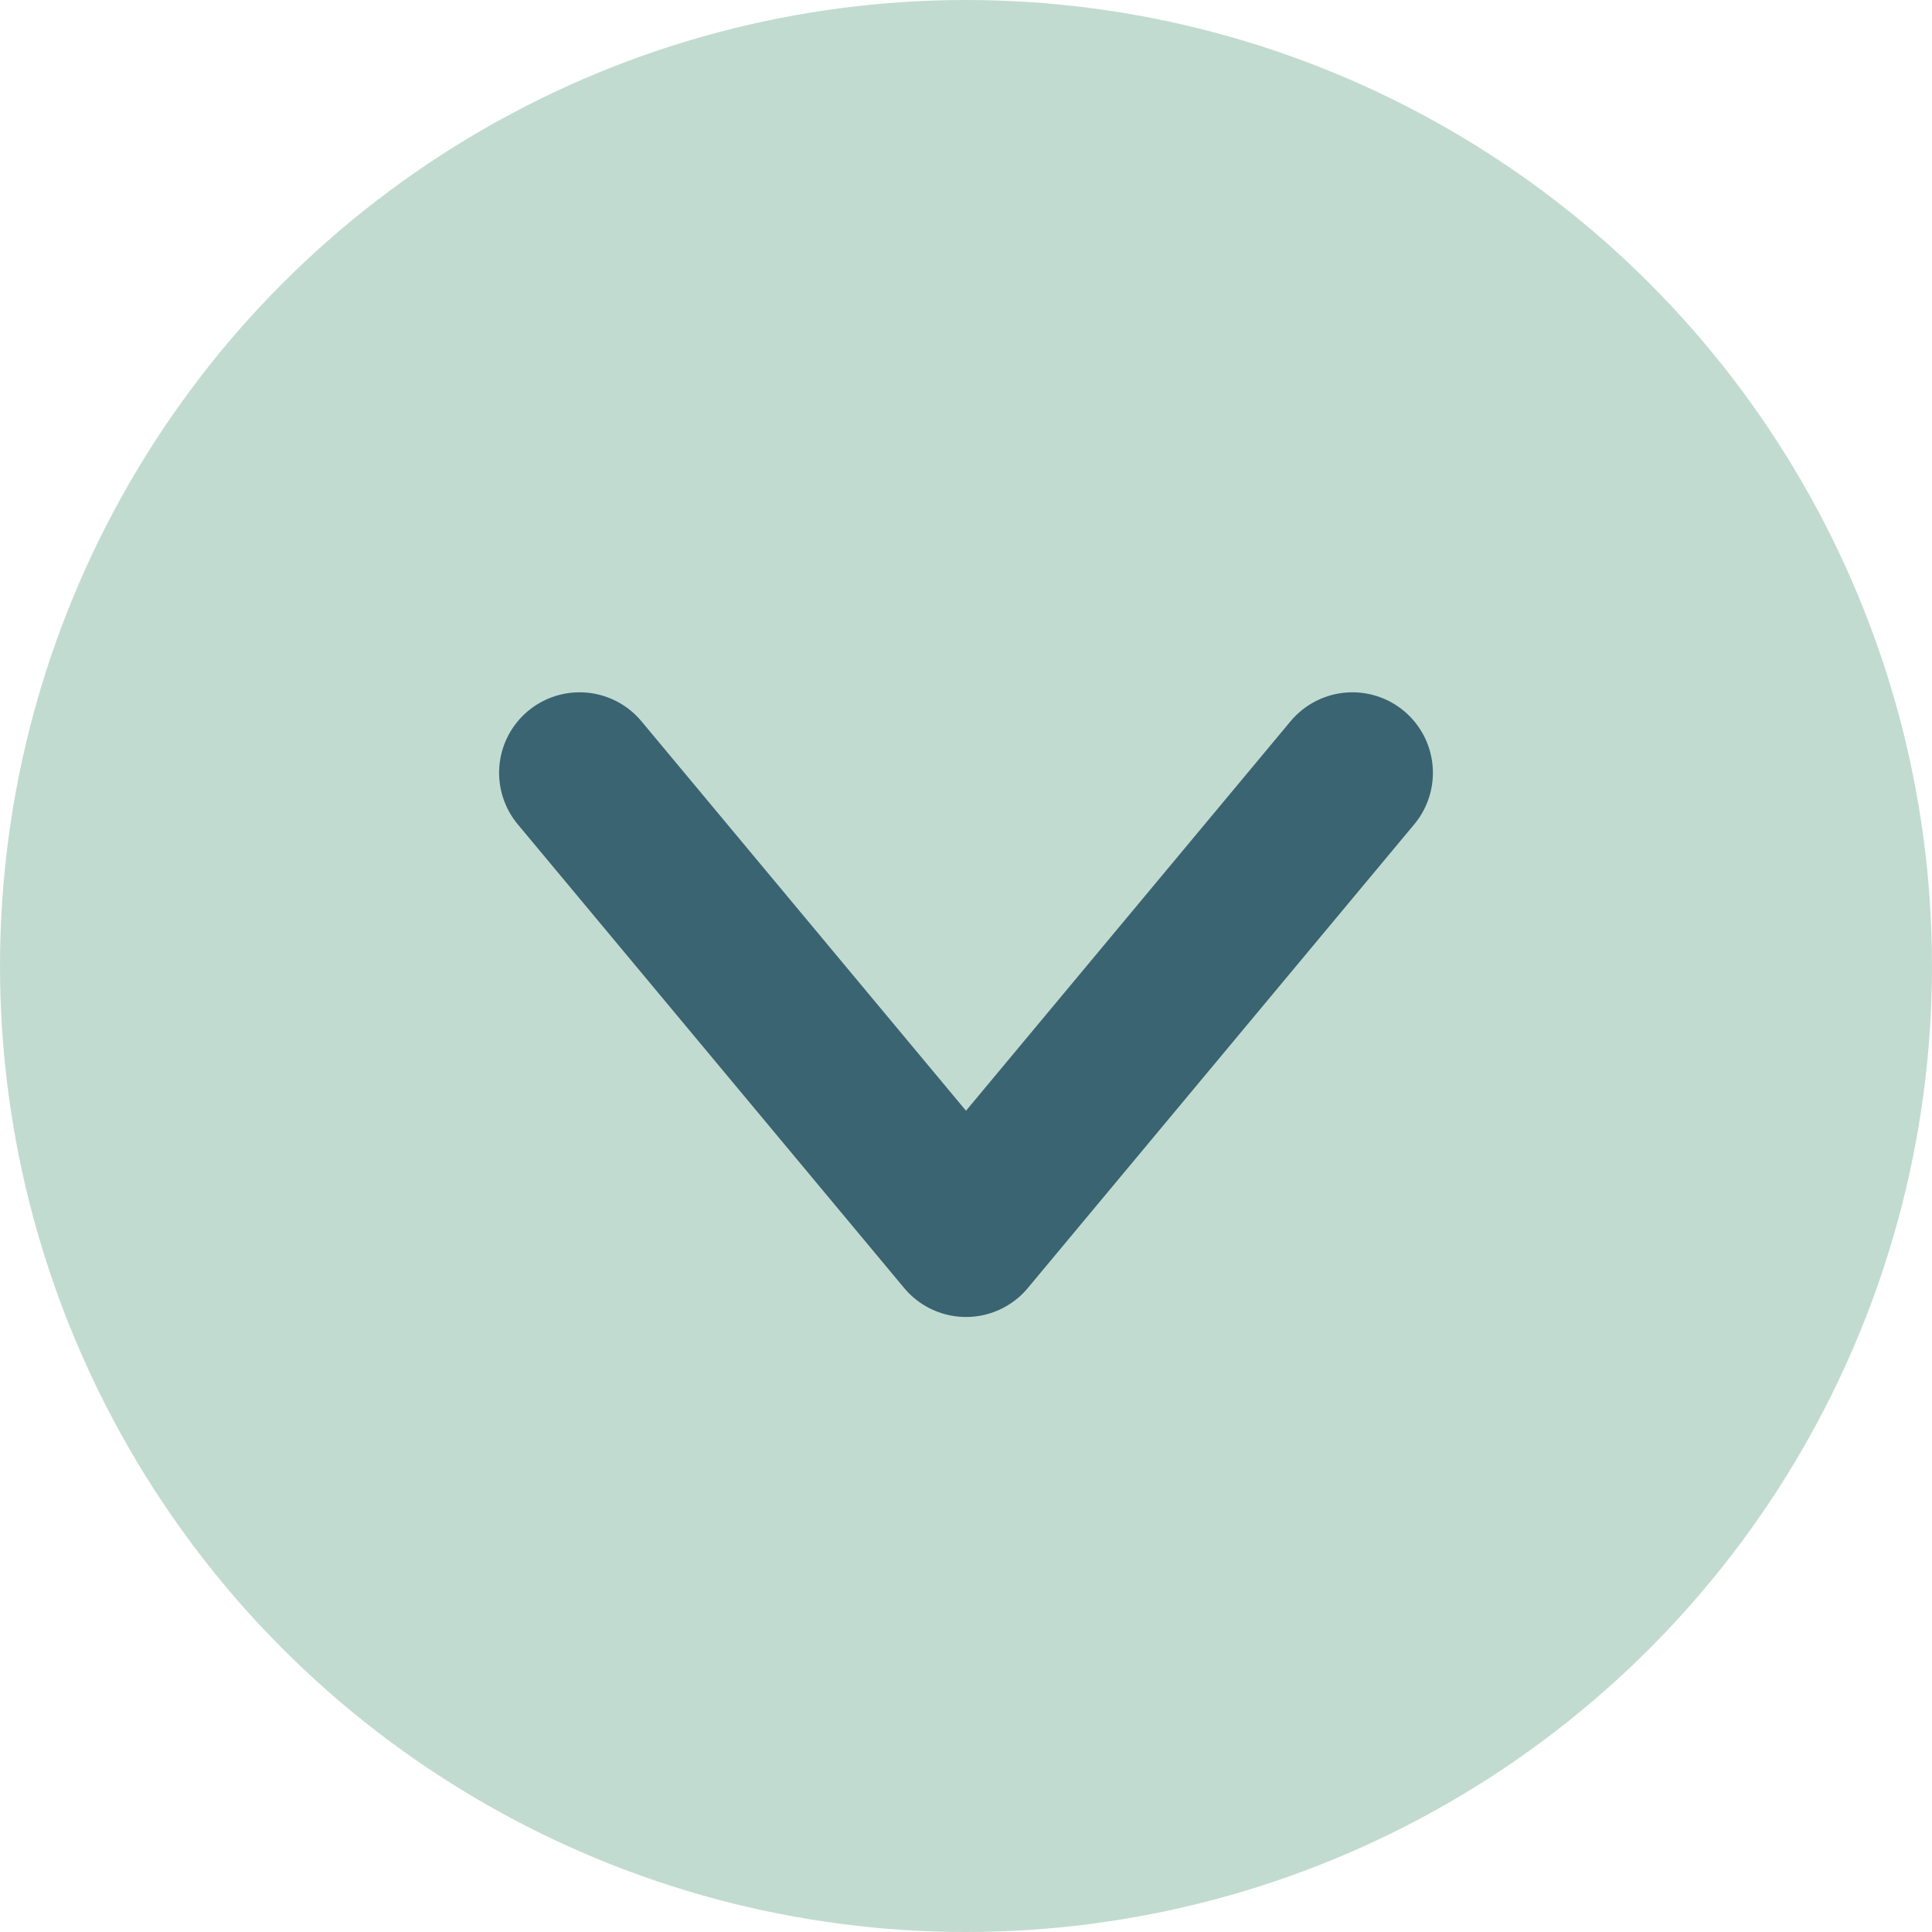 <svg width="24" height="24" viewBox="0 0 24 24" fill="none" xmlns="http://www.w3.org/2000/svg">
<circle cx="12" cy="12" r="12" fill="#C2DBD1"/>
<path d="M7.2 9.6L12 15.36L16.8 9.6" stroke="#3A6472" stroke-width="2" stroke-linecap="round" stroke-linejoin="round"/>
</svg>
